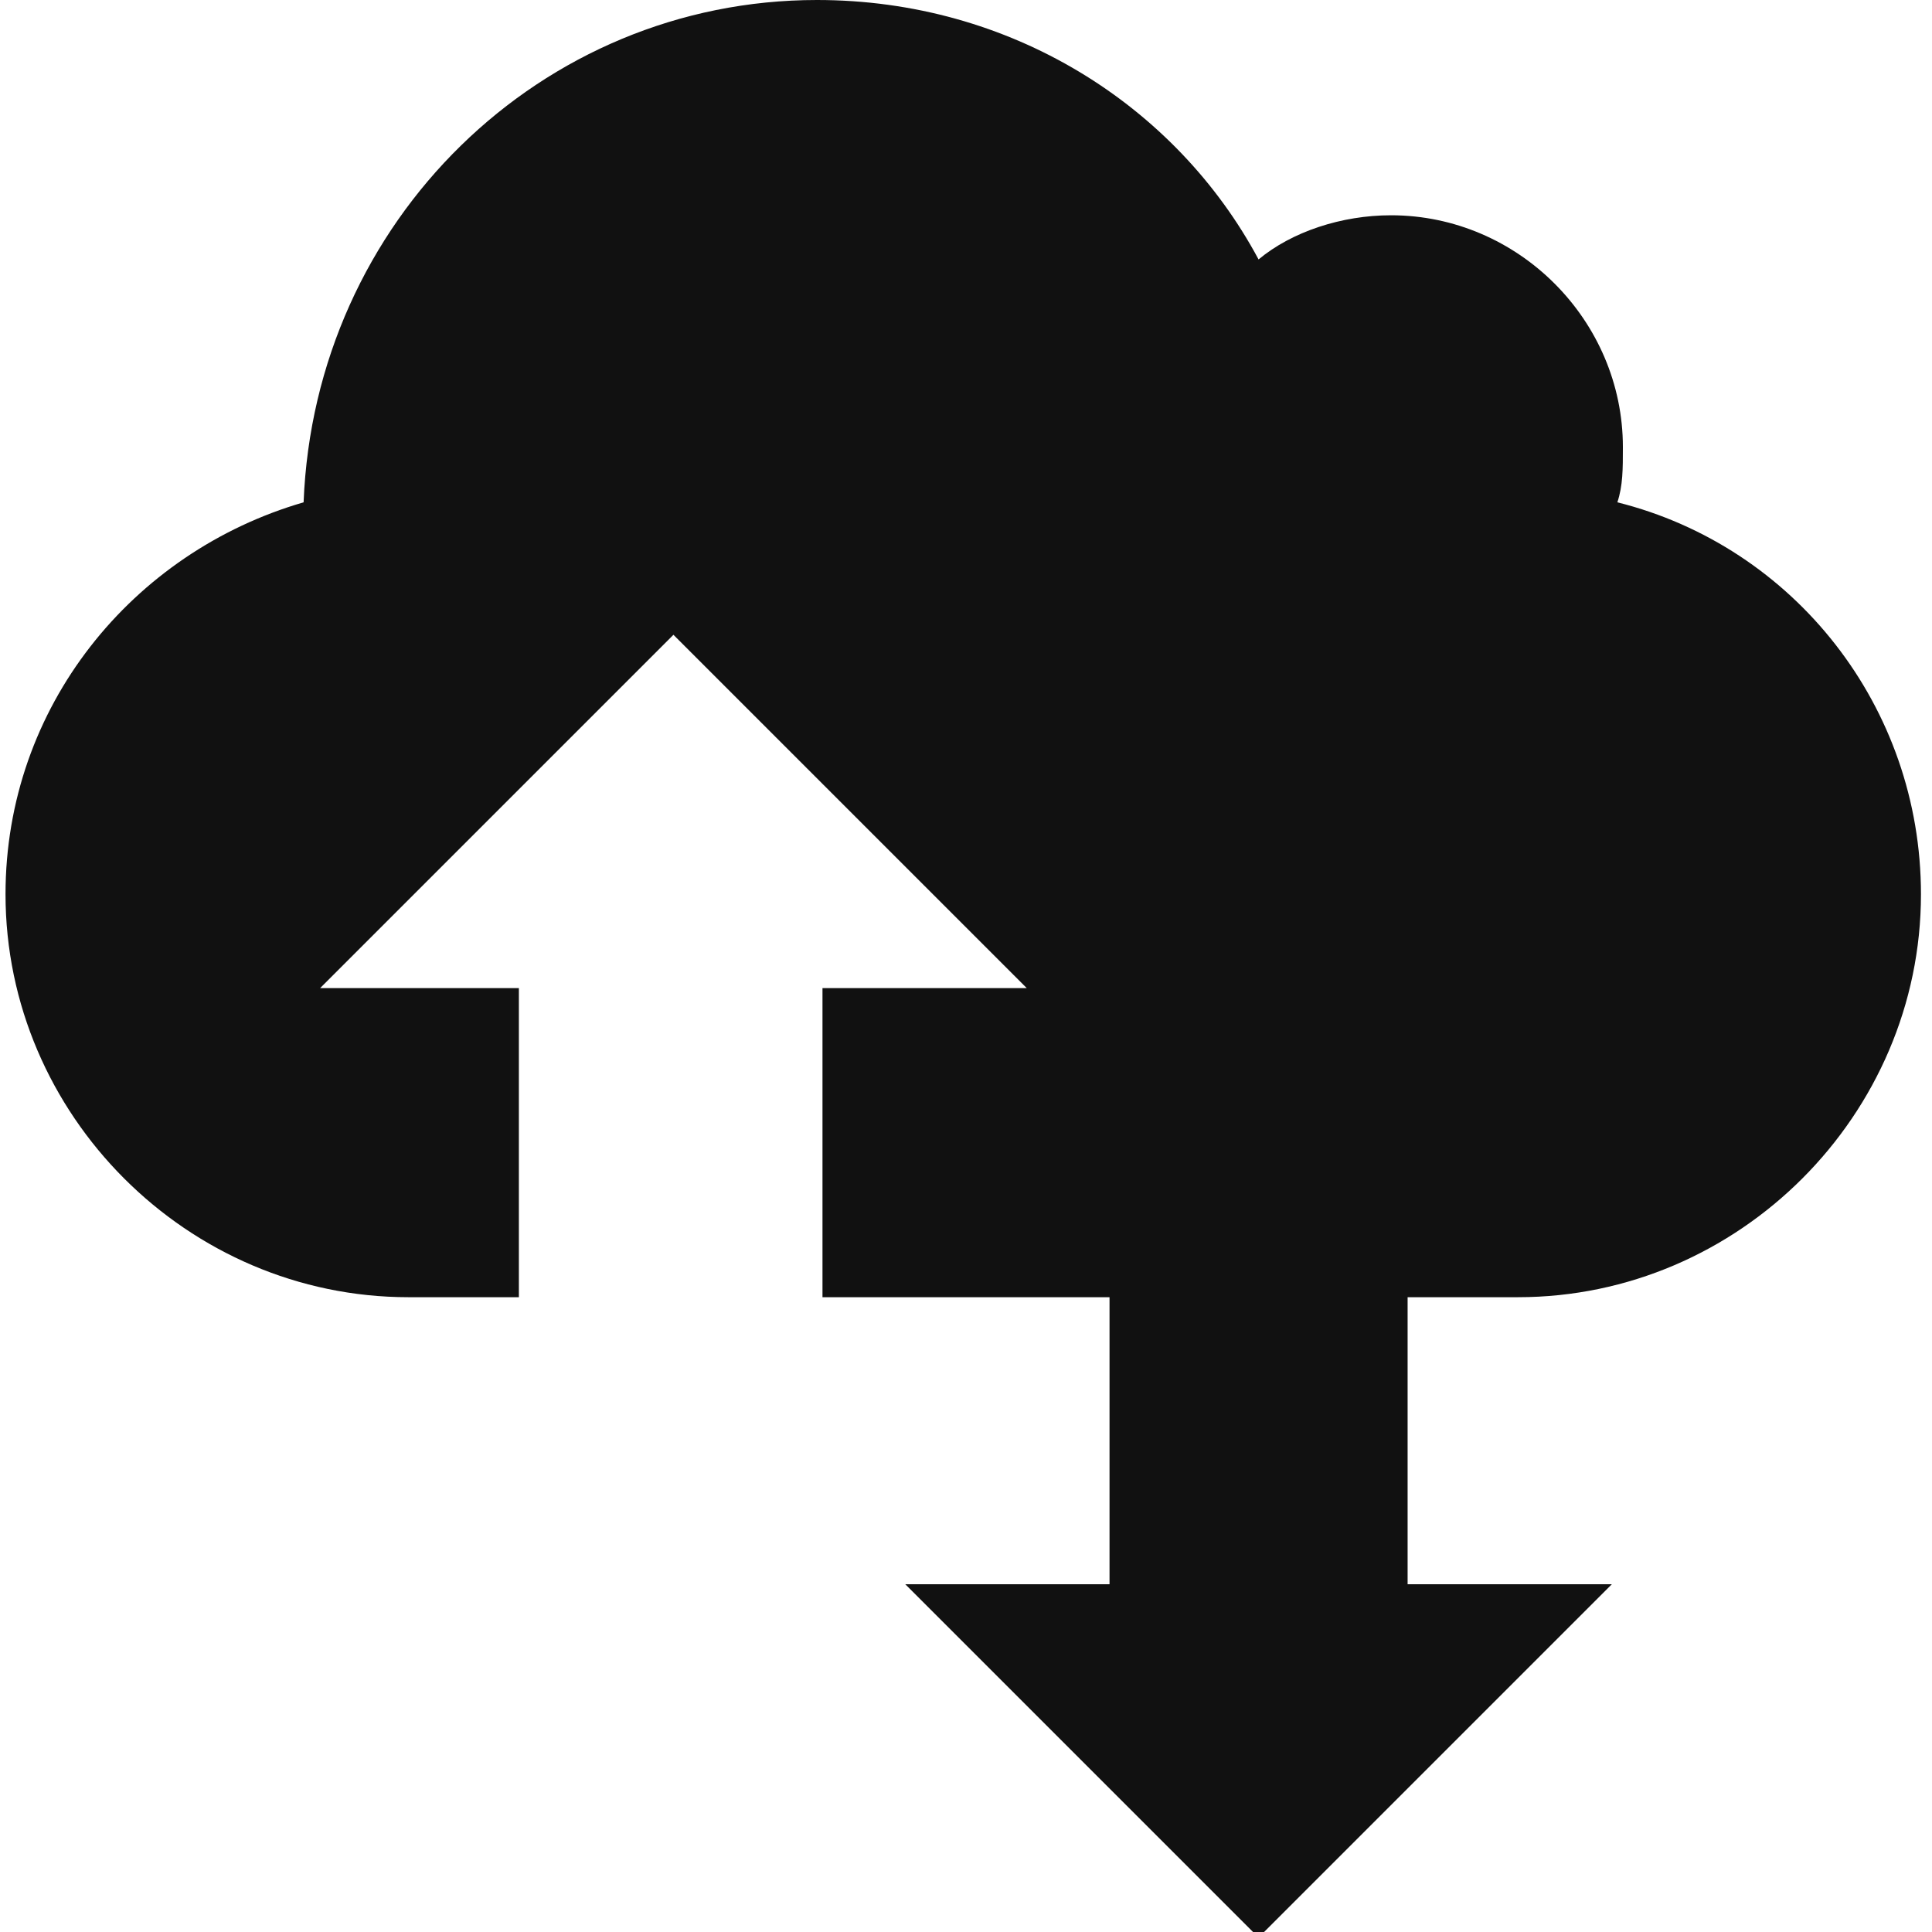 <?xml version="1.0" encoding="utf-8"?>
<!-- Generator: Adobe Illustrator 26.2.1, SVG Export Plug-In . SVG Version: 6.00 Build 0)  -->
<svg version="1.1" id="레이어_1" xmlns="http://www.w3.org/2000/svg" xmlns:xlink="http://www.w3.org/1999/xlink" x="0px"
	 y="0px" viewBox="0 0 35 35" style="enable-background:new 0 0 35 35;" xml:space="preserve">
<style type="text/css">
	.st0{fill:#111111;}
</style>
<path class="st0" d="M27.5,23.5c4,0,7.3-3.3,7.3-7.3c0-3.4-2.3-6.3-5.5-7.1c0.1-0.3,0.1-0.6,0.1-1c0-2.3-1.9-4.2-4.2-4.2
	c-0.9,0-1.8,0.3-2.4,0.8C21.3,1.9,18.3,0,14.8,0C9.8,0,5.7,4,5.5,9.1c-3.1,0.9-5.4,3.7-5.4,7.1c0,4,3.3,7.3,7.3,7.3h2v-5.6H5.8
	l6.4-6.4l6.4,6.4h-3.7v5.6h5.2v5.2h-3.7l6.4,6.4l6.4-6.4h-3.7v-5.2H27.5z"/>
</svg>
